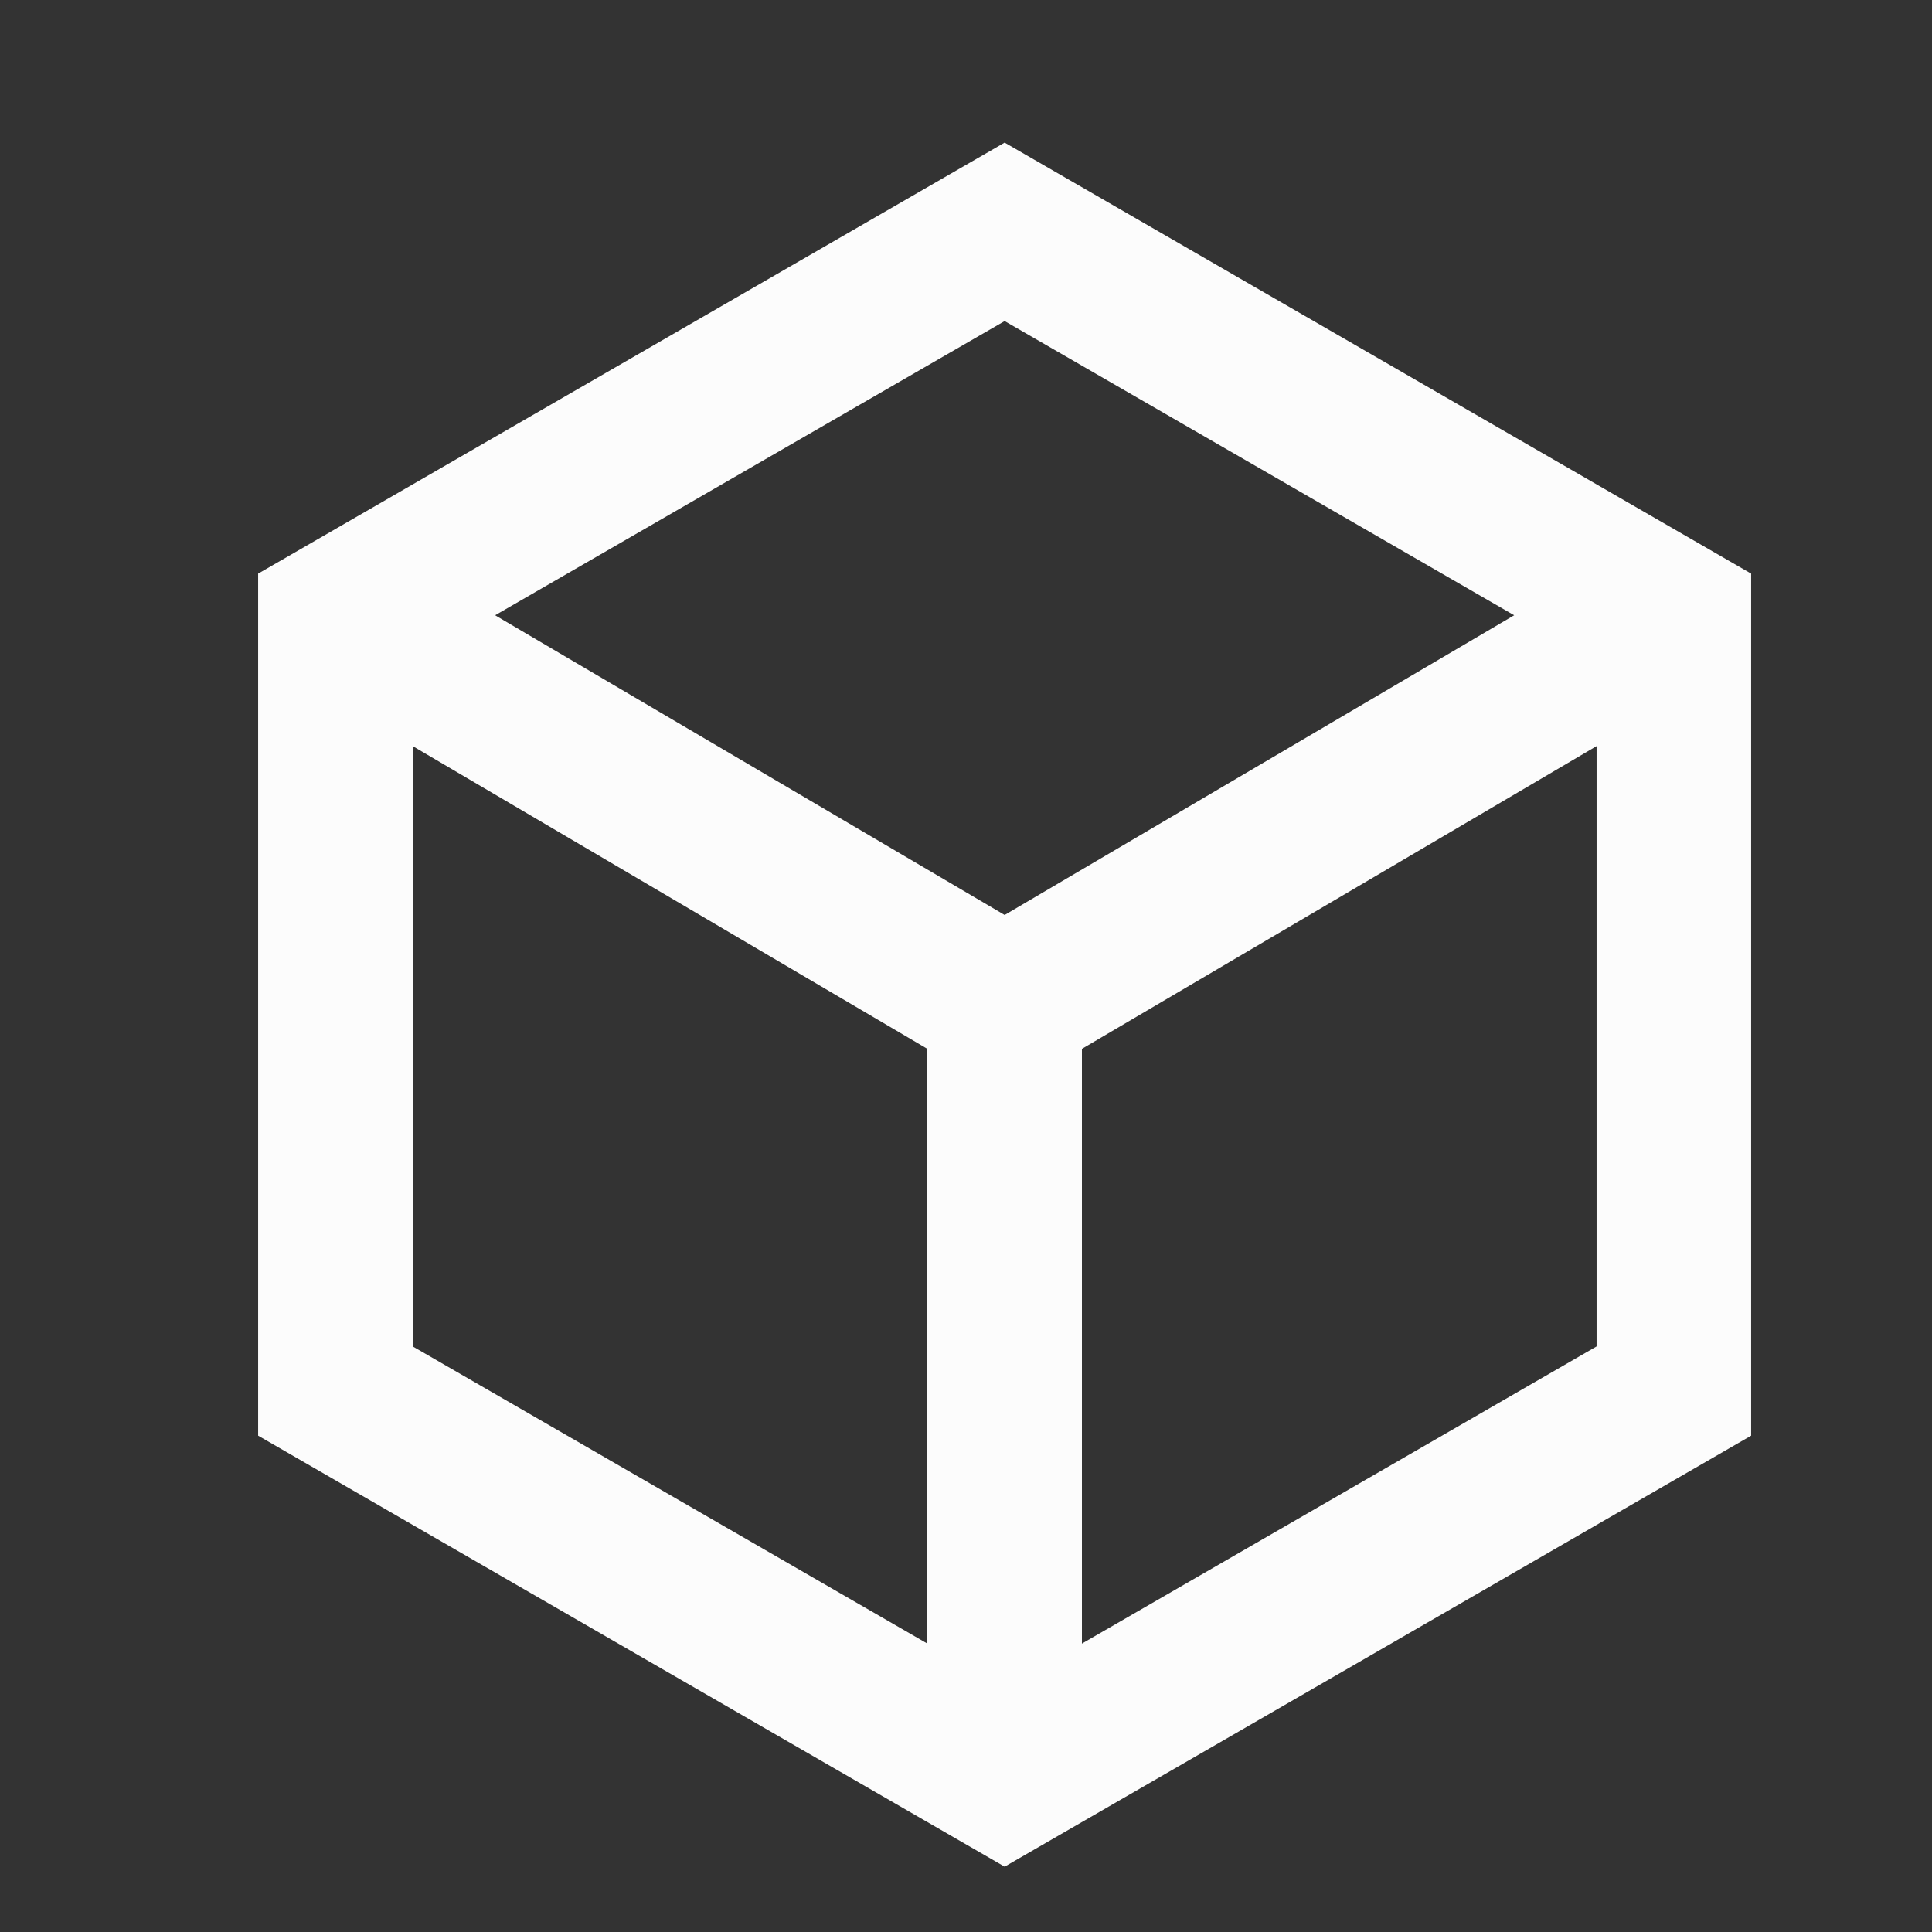 <svg preserveAspectRatio="none" width="100%" height="100%" overflow="visible" style="display: block;" viewBox="0 0 18 18" fill="none" xmlns="http://www.w3.org/2000/svg">
<rect x="0" y="0" width="18" height="18" fill="#333333" stroke="none"/>
<g id="SVG">
<path id="Vector" d="M3.125 12.96L9.36 16.56L15.595 12.96V5.76L9.36 2.16L3.125 5.76V12.96Z" stroke="#FCFCFC" stroke-width="1.44"/>
<path id="Vector_2" d="M9.36 9.36L3.24 5.76M9.36 9.36L9.36 16.2M9.36 9.36L15.48 5.76" stroke="#FCFCFC" stroke-width="1.44"/>
</g>
</svg>
